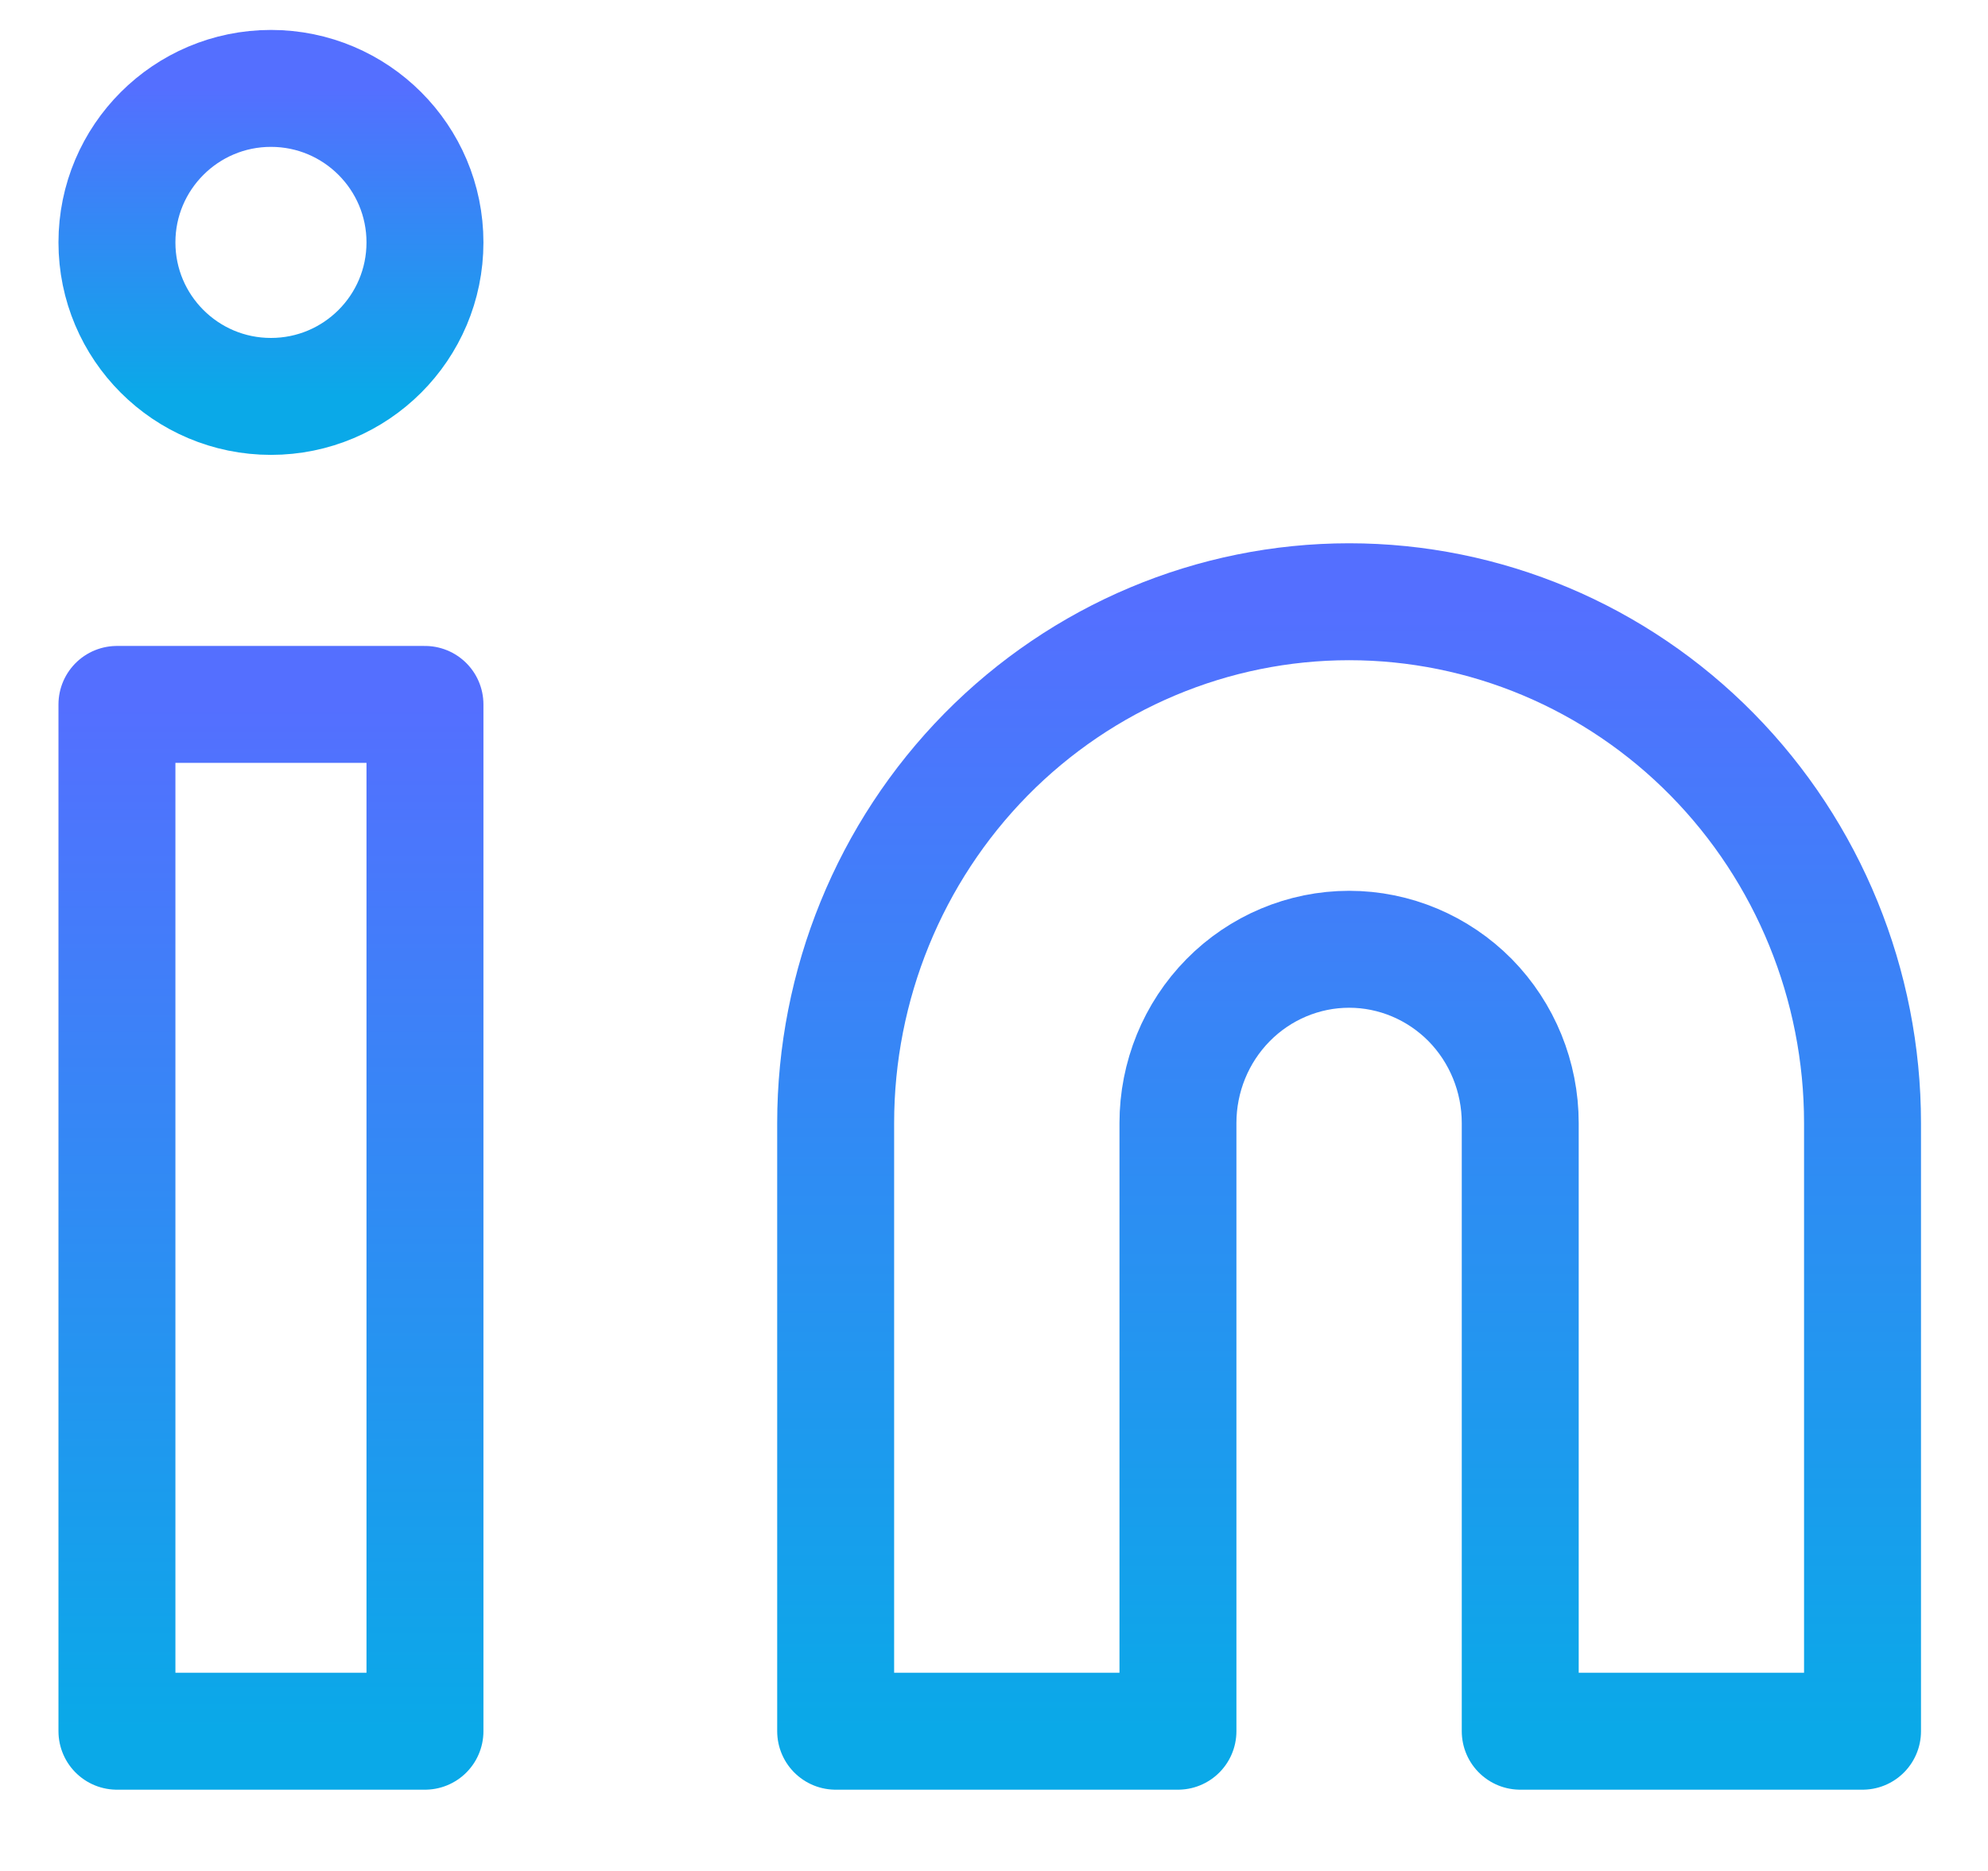 <svg width="17" height="16" viewBox="0 0 17 16" fill="none" xmlns="http://www.w3.org/2000/svg">
<path d="M11.537 5.146C12.701 5.146 13.818 5.616 14.641 6.452C15.464 7.288 15.927 8.422 15.927 9.604V14.805H13V9.604C13 9.21 12.846 8.832 12.572 8.553C12.297 8.275 11.925 8.118 11.537 8.118C11.149 8.118 10.776 8.275 10.502 8.553C10.227 8.832 10.073 9.21 10.073 9.604V14.805H7.146V9.604C7.146 8.422 7.609 7.288 8.432 6.452C9.256 5.616 10.372 5.146 11.537 5.146V5.146Z" stroke="url(#paint0_linear_901_2789)" stroke-linecap="round" stroke-linejoin="round"/>
<path d="M3.634 6.024H1V14.805H3.634V6.024Z" stroke="url(#paint1_linear_901_2789)" stroke-linecap="round" stroke-linejoin="round"/>
<path d="M2.317 3.39C3.044 3.39 3.634 2.801 3.634 2.073C3.634 1.346 3.044 0.756 2.317 0.756C1.59 0.756 1 1.346 1 2.073C1 2.801 1.59 3.39 2.317 3.39Z" stroke="url(#paint2_linear_901_2789)" stroke-linecap="round" stroke-linejoin="round"/>
<defs>
<linearGradient id="paint0_linear_901_2789" x1="11.537" y1="5.146" x2="11.537" y2="14.805" gradientUnits="userSpaceOnUse">
<stop stop-color="#546FFF"/>
<stop offset="1" stop-color="#0AA9E8"/>
</linearGradient>
<linearGradient id="paint1_linear_901_2789" x1="2.317" y1="6.024" x2="2.317" y2="14.805" gradientUnits="userSpaceOnUse">
<stop stop-color="#546FFF"/>
<stop offset="1" stop-color="#0AA9E8"/>
</linearGradient>
<linearGradient id="paint2_linear_901_2789" x1="2.317" y1="0.756" x2="2.317" y2="3.39" gradientUnits="userSpaceOnUse">
<stop stop-color="#546FFF"/>
<stop offset="1" stop-color="#0AA9E8"/>
</linearGradient>
</defs>
</svg>
